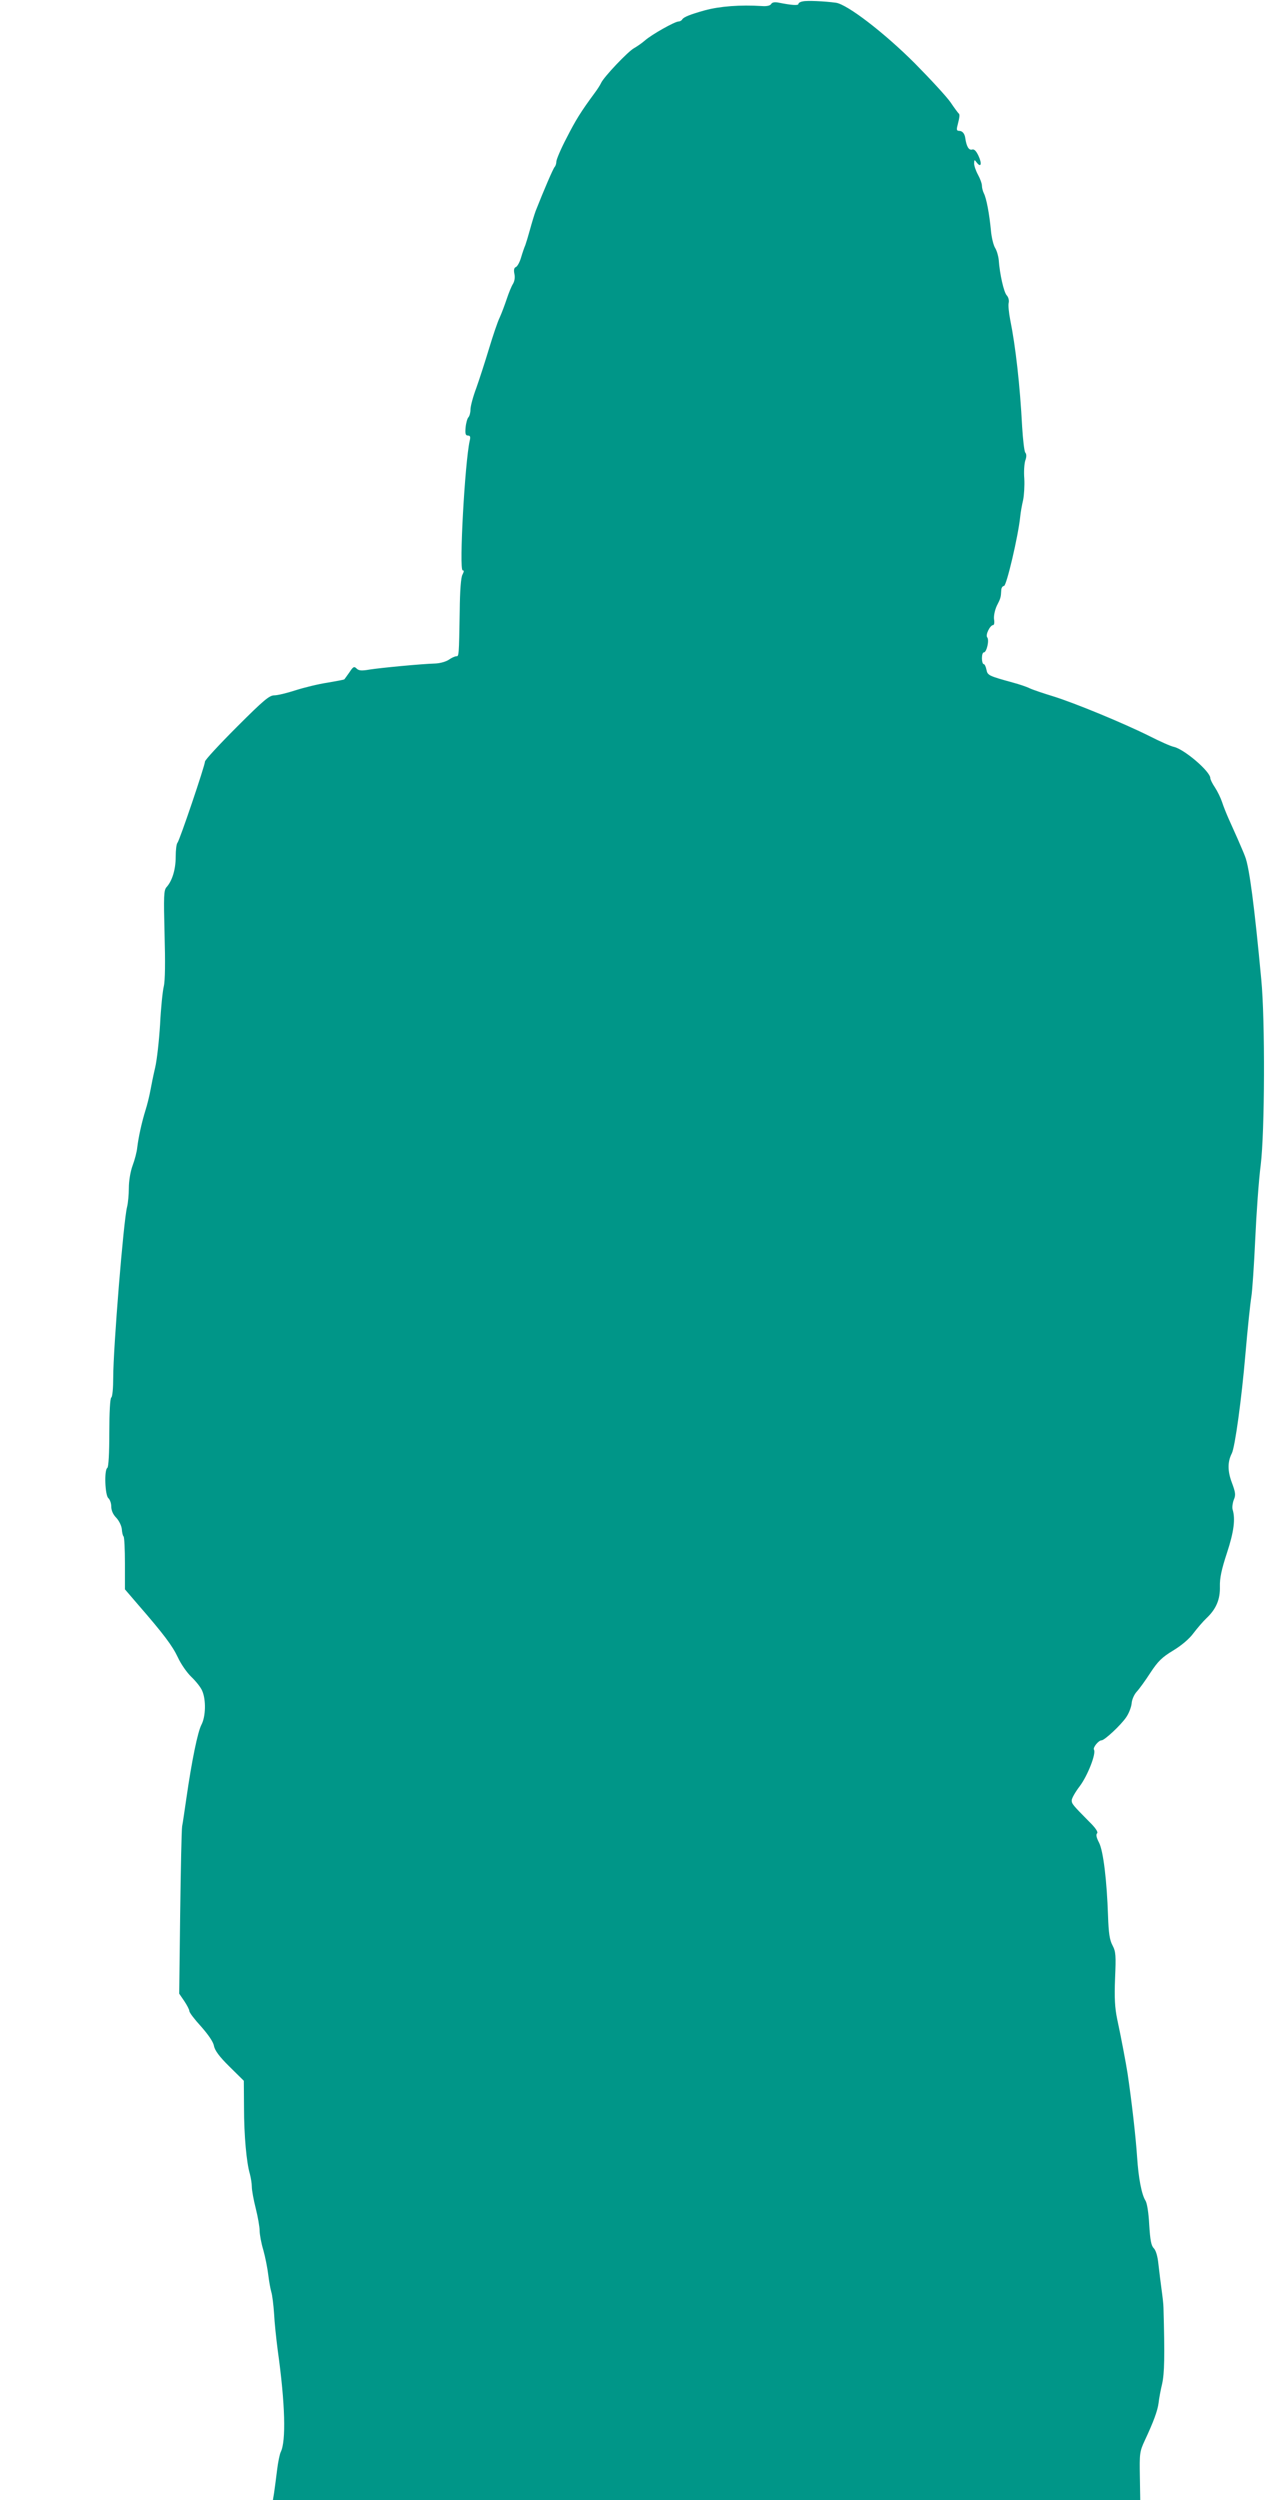 <?xml version="1.0" standalone="no"?>
<!DOCTYPE svg PUBLIC "-//W3C//DTD SVG 20010904//EN"
 "http://www.w3.org/TR/2001/REC-SVG-20010904/DTD/svg10.dtd">
<svg version="1.0" xmlns="http://www.w3.org/2000/svg"
 width="648pt" height="1280pt" viewBox="0 0 648 1280"
 preserveAspectRatio="xMidYMid meet">
<g transform="translate(0,1280) scale(0.1,-0.1)"
fill="#009688" stroke="none">
<path d="M4113 12793 c-13 -2 -23 -8 -23 -13 0 -9 -33 -7 -99 6 -23 5 -36 2
-41 -7 -5 -8 -23 -12 -47 -10 -111 7 -216 -1 -293 -22 -75 -21 -107 -34 -115
-46 -3 -6 -12 -11 -19 -11 -19 0 -138 -67 -172 -97 -16 -14 -41 -31 -55 -39
-30 -15 -157 -149 -170 -179 -5 -11 -20 -34 -32 -50 -73 -99 -98 -140 -145
-232 -29 -55 -52 -110 -52 -120 0 -10 -4 -23 -9 -28 -8 -9 -54 -116 -97 -225
-7 -19 -20 -62 -29 -95 -9 -33 -20 -69 -24 -80 -5 -11 -15 -40 -22 -64 -7 -24
-19 -45 -26 -48 -10 -4 -12 -15 -8 -35 4 -18 1 -37 -7 -51 -8 -12 -22 -47 -32
-77 -10 -30 -26 -73 -36 -95 -11 -22 -35 -94 -55 -160 -20 -66 -49 -156 -65
-201 -17 -45 -30 -94 -30 -111 0 -16 -5 -34 -11 -40 -5 -5 -12 -29 -14 -52 -3
-32 0 -41 12 -41 12 0 14 -7 9 -27 -25 -113 -55 -663 -36 -663 8 0 7 -6 -1
-22 -8 -14 -13 -83 -14 -183 -4 -237 -4 -235 -18 -235 -7 0 -24 -8 -37 -17
-14 -10 -45 -19 -70 -20 -71 -2 -280 -22 -337 -31 -40 -7 -55 -6 -66 5 -13 13
-18 10 -37 -19 -13 -18 -24 -34 -26 -36 -1 -2 -40 -9 -86 -17 -47 -7 -120 -25
-164 -39 -43 -14 -92 -26 -109 -26 -25 0 -54 -24 -192 -162 -90 -90 -163 -169
-163 -177 0 -20 -130 -404 -141 -416 -5 -5 -9 -37 -9 -72 0 -65 -18 -123 -47
-155 -14 -16 -15 -44 -10 -241 4 -143 3 -238 -4 -267 -6 -25 -15 -112 -19
-195 -5 -82 -16 -181 -25 -220 -9 -38 -20 -92 -25 -120 -5 -27 -16 -72 -25
-100 -18 -58 -35 -133 -42 -190 -2 -22 -13 -64 -24 -93 -11 -30 -19 -79 -19
-114 0 -33 -4 -77 -9 -97 -18 -67 -71 -723 -71 -873 0 -54 -4 -100 -10 -103
-6 -4 -10 -75 -10 -180 0 -105 -4 -176 -10 -180 -17 -10 -12 -141 5 -155 8 -7
15 -26 15 -43 0 -20 9 -41 26 -58 14 -15 26 -40 28 -57 1 -17 5 -35 9 -38 4
-4 7 -67 7 -139 l0 -132 67 -78 c133 -153 176 -211 204 -270 15 -33 46 -78 69
-100 23 -22 49 -54 56 -72 20 -46 18 -131 -4 -173 -19 -36 -49 -181 -77 -375
-9 -60 -18 -126 -22 -145 -3 -19 -7 -220 -10 -446 l-5 -411 26 -38 c14 -21 26
-44 26 -51 0 -8 27 -43 60 -79 37 -42 62 -78 66 -99 4 -23 27 -55 79 -106 l74
-73 1 -136 c0 -146 13 -284 30 -341 5 -19 10 -49 10 -66 0 -17 9 -67 20 -110
11 -44 20 -95 20 -114 0 -19 8 -64 19 -100 10 -36 21 -92 25 -125 4 -33 11
-73 16 -90 5 -16 11 -66 14 -110 2 -44 11 -129 19 -190 38 -271 43 -464 15
-519 -5 -10 -14 -52 -19 -95 -5 -42 -12 -93 -15 -114 l-6 -37 2221 0 2222 0
-2 123 c-2 115 -1 126 25 182 45 96 66 153 71 193 2 20 10 64 18 97 12 54 14
140 7 390 0 17 -5 59 -10 95 -5 36 -12 94 -16 129 -4 40 -13 70 -24 81 -13 13
-18 41 -23 119 -3 61 -11 111 -19 124 -20 31 -36 116 -43 222 -7 106 -28 289
-49 430 -7 46 -34 190 -53 277 -12 58 -15 108 -11 209 5 117 4 137 -13 169
-15 28 -20 63 -23 151 -6 180 -24 332 -46 375 -13 25 -17 41 -10 48 6 6 -7 27
-41 60 -85 86 -89 91 -89 109 0 10 18 42 41 72 40 53 85 167 73 187 -7 10 23
48 39 48 15 0 99 78 126 118 14 20 26 52 28 71 1 19 13 46 26 60 13 14 45 58
70 97 39 59 59 79 117 114 43 26 83 60 104 89 19 25 49 60 66 76 50 47 71 97
69 163 -1 42 8 86 36 171 36 109 44 175 29 223 -3 11 0 33 6 49 11 25 9 38
-10 89 -22 59 -22 106 0 149 16 31 50 276 70 511 11 129 25 260 30 290 5 30
14 163 20 295 6 132 18 303 28 380 21 169 23 743 3 950 -35 374 -61 575 -83
630 -6 17 -24 57 -38 90 -15 33 -36 80 -47 105 -11 25 -26 62 -33 84 -7 21
-23 54 -36 74 -13 19 -24 41 -24 48 0 34 -132 147 -186 160 -16 3 -72 28 -125
55 -130 65 -384 170 -494 204 -49 15 -103 33 -120 41 -16 8 -55 21 -85 29
-127 35 -131 37 -137 67 -3 15 -9 28 -14 28 -5 0 -9 14 -9 30 0 17 4 30 10 30
14 0 29 63 17 77 -10 13 15 63 31 63 5 0 7 14 4 30 -2 17 4 46 14 68 20 39 21
43 23 80 0 12 7 22 14 22 13 0 73 256 83 354 2 22 9 61 15 86 5 25 8 74 6 110
-3 35 0 76 5 92 7 19 7 33 0 41 -5 6 -12 66 -16 132 -11 213 -34 414 -61 547
-7 36 -11 76 -8 87 3 13 -1 29 -10 39 -15 16 -36 110 -41 182 -2 20 -10 47
-18 60 -9 14 -19 55 -22 91 -8 84 -23 164 -36 189 -5 10 -10 28 -10 39 0 11
-9 36 -20 56 -11 20 -20 46 -20 58 1 21 1 21 14 4 22 -28 27 -4 8 36 -12 25
-22 35 -33 31 -16 -4 -28 16 -34 57 -3 25 -15 39 -32 39 -12 0 -14 6 -8 28 11
44 13 57 5 62 -3 3 -22 28 -40 55 -19 28 -102 118 -184 201 -156 156 -346 302
-404 310 -59 8 -148 12 -169 7z"/>
</g>
</svg>
